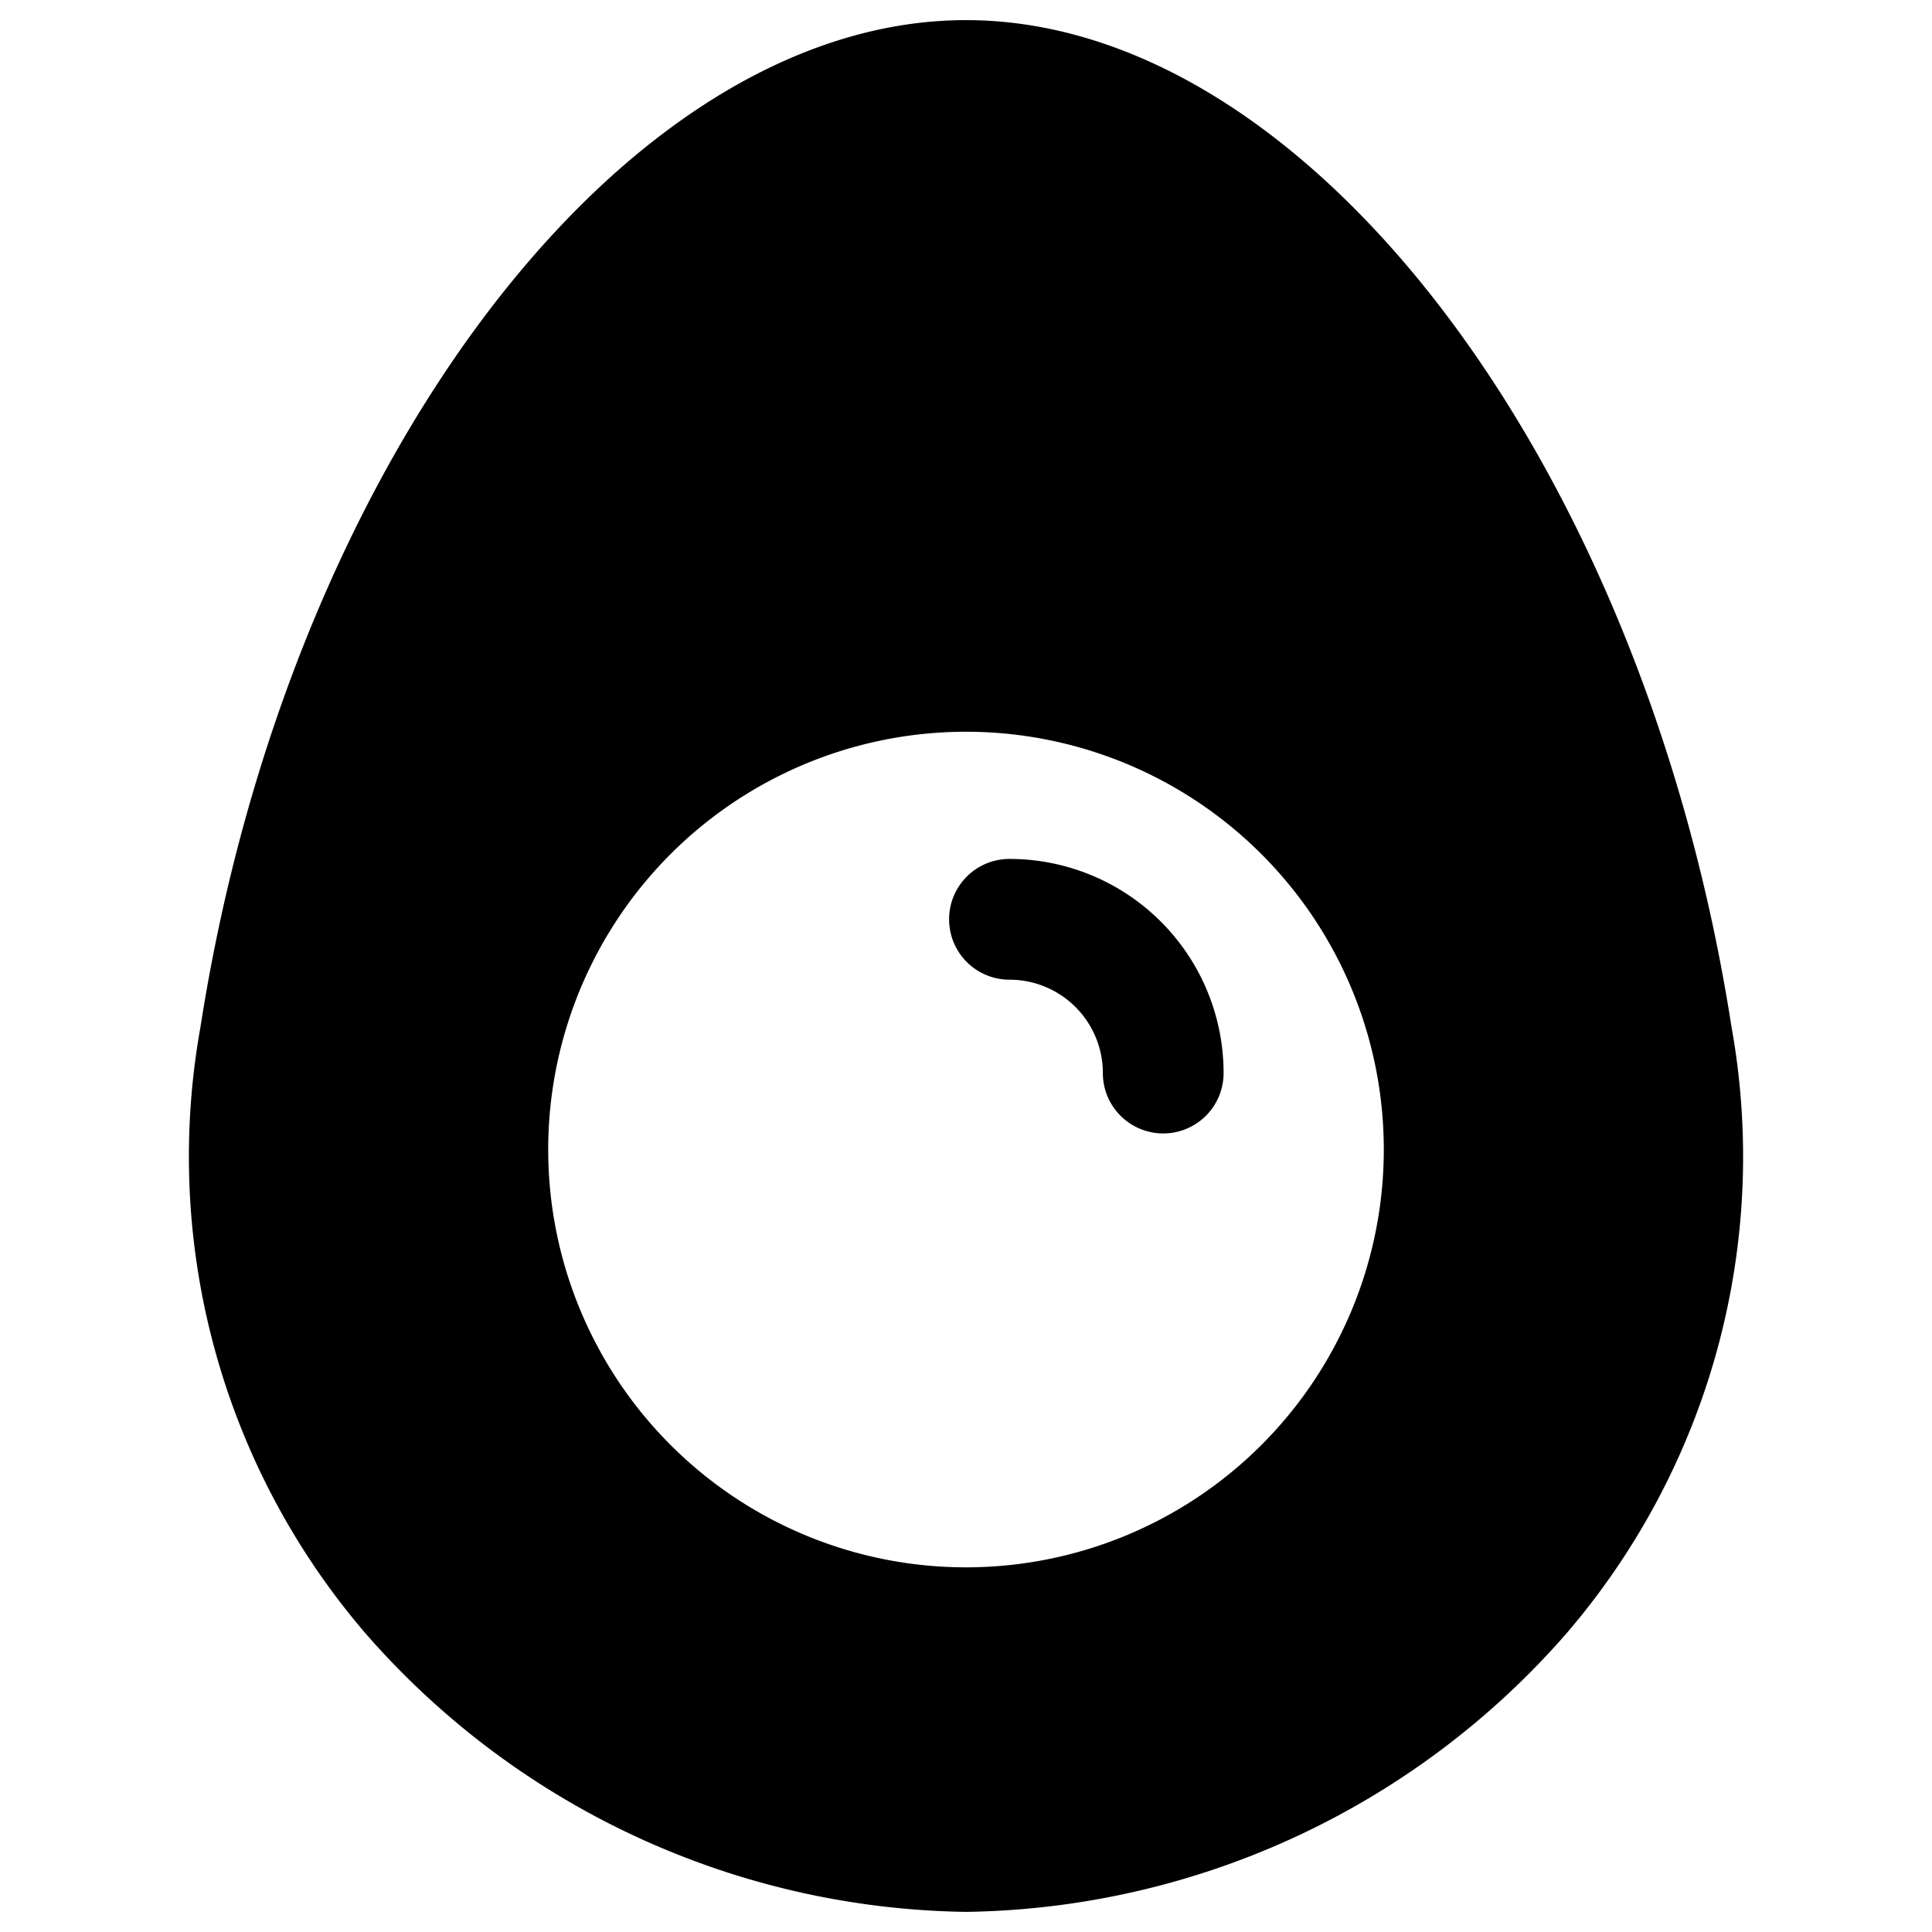<svg xmlns="http://www.w3.org/2000/svg" viewBox="0 0 24 24"><g><path d="M21.51 12.76C20.42 5.75 16.25 0.25 12 0.25s-8.42 5.5 -9.51 12.51a9.09 9.09 0 0 0 2.05 7.53A10.08 10.08 0 0 0 12 23.75a10.08 10.08 0 0 0 7.46 -3.46 9.09 9.09 0 0 0 2.05 -7.53Zm-14.7 1.52A5.19 5.19 0 1 1 12 19.47a5.19 5.19 0 0 1 -5.19 -5.19Z" fill="#000000" stroke-width="1"></path><path d="M12.54 12.17a1.16 1.16 0 0 1 1.16 1.16 0.75 0.75 0 1 0 1.5 0 2.66 2.66 0 0 0 -2.66 -2.66 0.75 0.75 0 0 0 0 1.5Z" fill="#000000" stroke-width="1"></path></g></svg>